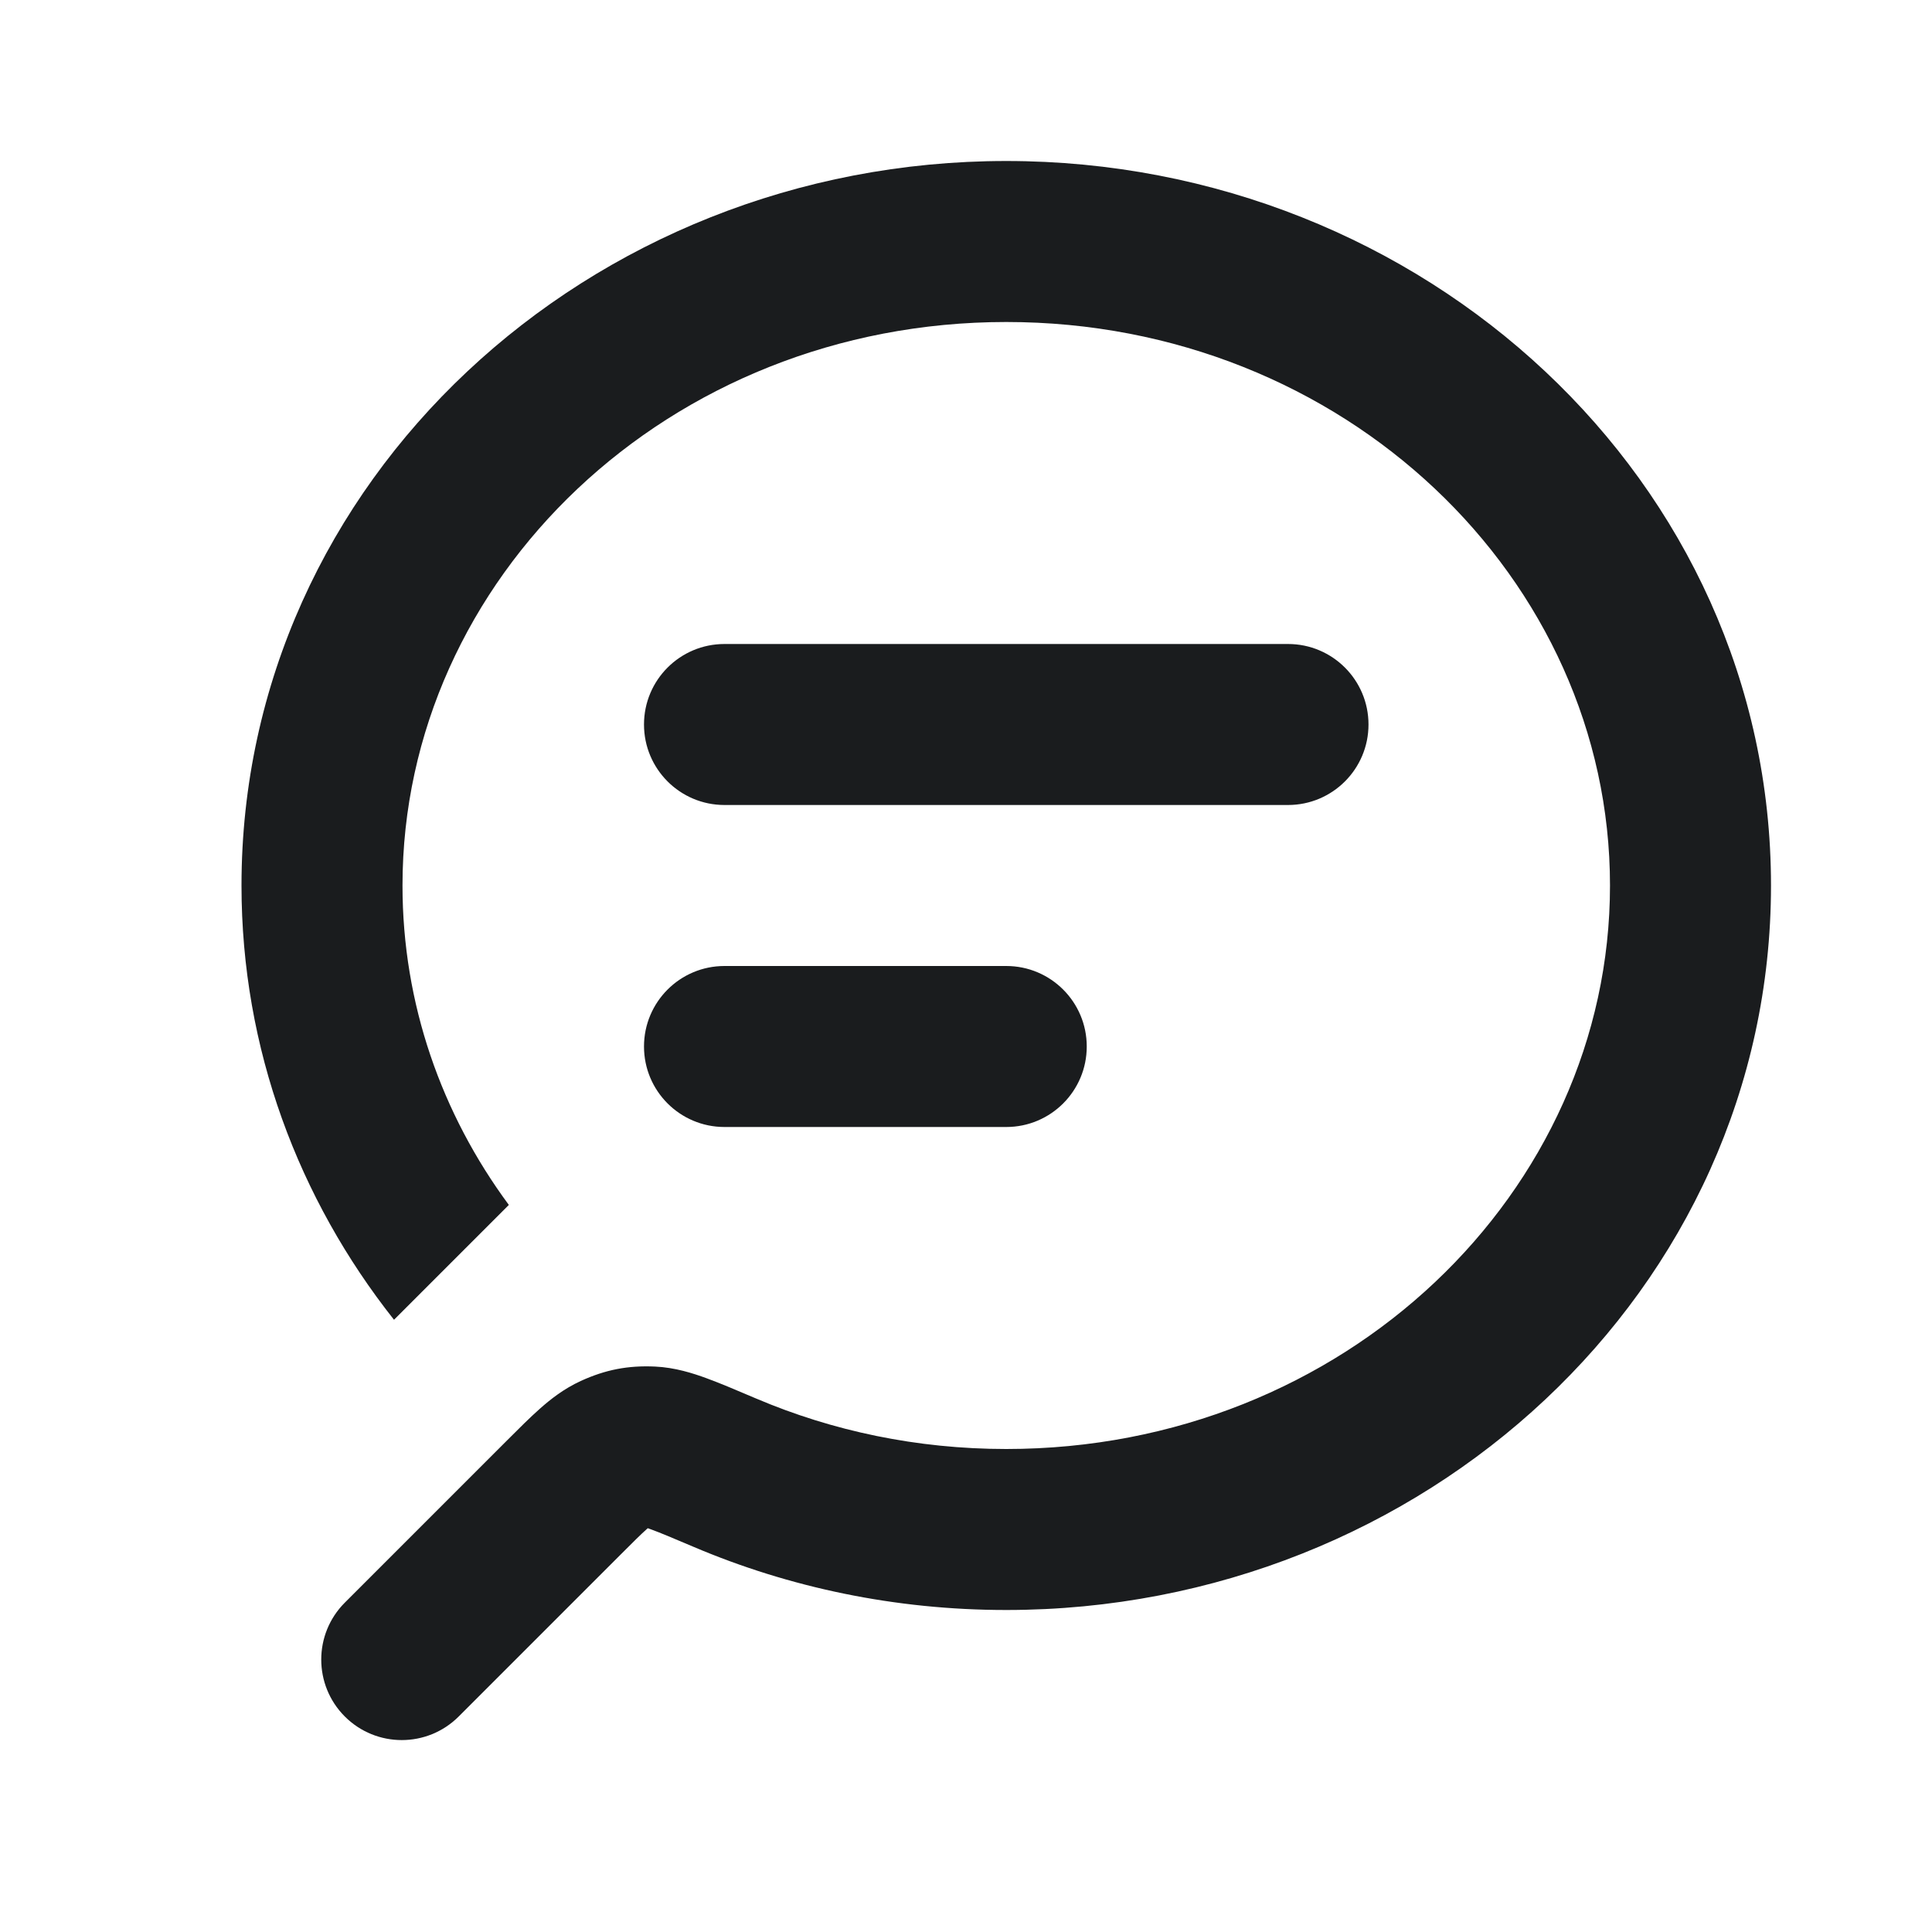 <svg width="48" height="48" viewBox="0 0 48 48" fill="none" xmlns="http://www.w3.org/2000/svg">
<path fill-rule="evenodd" clip-rule="evenodd" d="M25 8C16.6 8 10 14.38 10 22C10 24.938 10.969 27.672 12.642 29.936L9.789 32.789C7.418 29.792 6 26.057 6 22C6 11.946 14.623 4 25 4C35.377 4 44 11.946 44 22C44 32.054 35.377 40 25 40C22.237 40 19.604 39.44 17.227 38.429C16.719 38.213 16.408 38.082 16.178 37.998C16.145 37.986 16.117 37.976 16.094 37.968L16.068 37.991C15.925 38.118 15.738 38.303 15.408 38.634L11.396 42.646C10.615 43.427 9.348 43.427 8.567 42.646C7.786 41.865 7.786 40.598 8.567 39.817L12.579 35.805L12.613 35.771C12.897 35.487 13.169 35.215 13.412 35C13.672 34.769 14.004 34.505 14.429 34.31C15.043 34.029 15.602 33.921 16.277 33.952C16.772 33.975 17.219 34.119 17.554 34.242C17.891 34.365 18.297 34.538 18.748 34.73L18.748 34.73L18.748 34.73L18.791 34.748C20.679 35.551 22.78 36 25 36C33.4 36 40 29.619 40 22C40 14.38 33.4 8 25 8ZM16 18C16 16.895 16.895 16 18 16H32C33.105 16 34 16.895 34 18C34 19.105 33.105 20 32 20H18C16.895 20 16 19.105 16 18ZM16 26C16 24.895 16.895 24 18 24H25C26.105 24 27 24.895 27 26C27 27.105 26.105 28 25 28H18C16.895 28 16 27.105 16 26Z" fill="#1A1C1E"/>
</svg>
